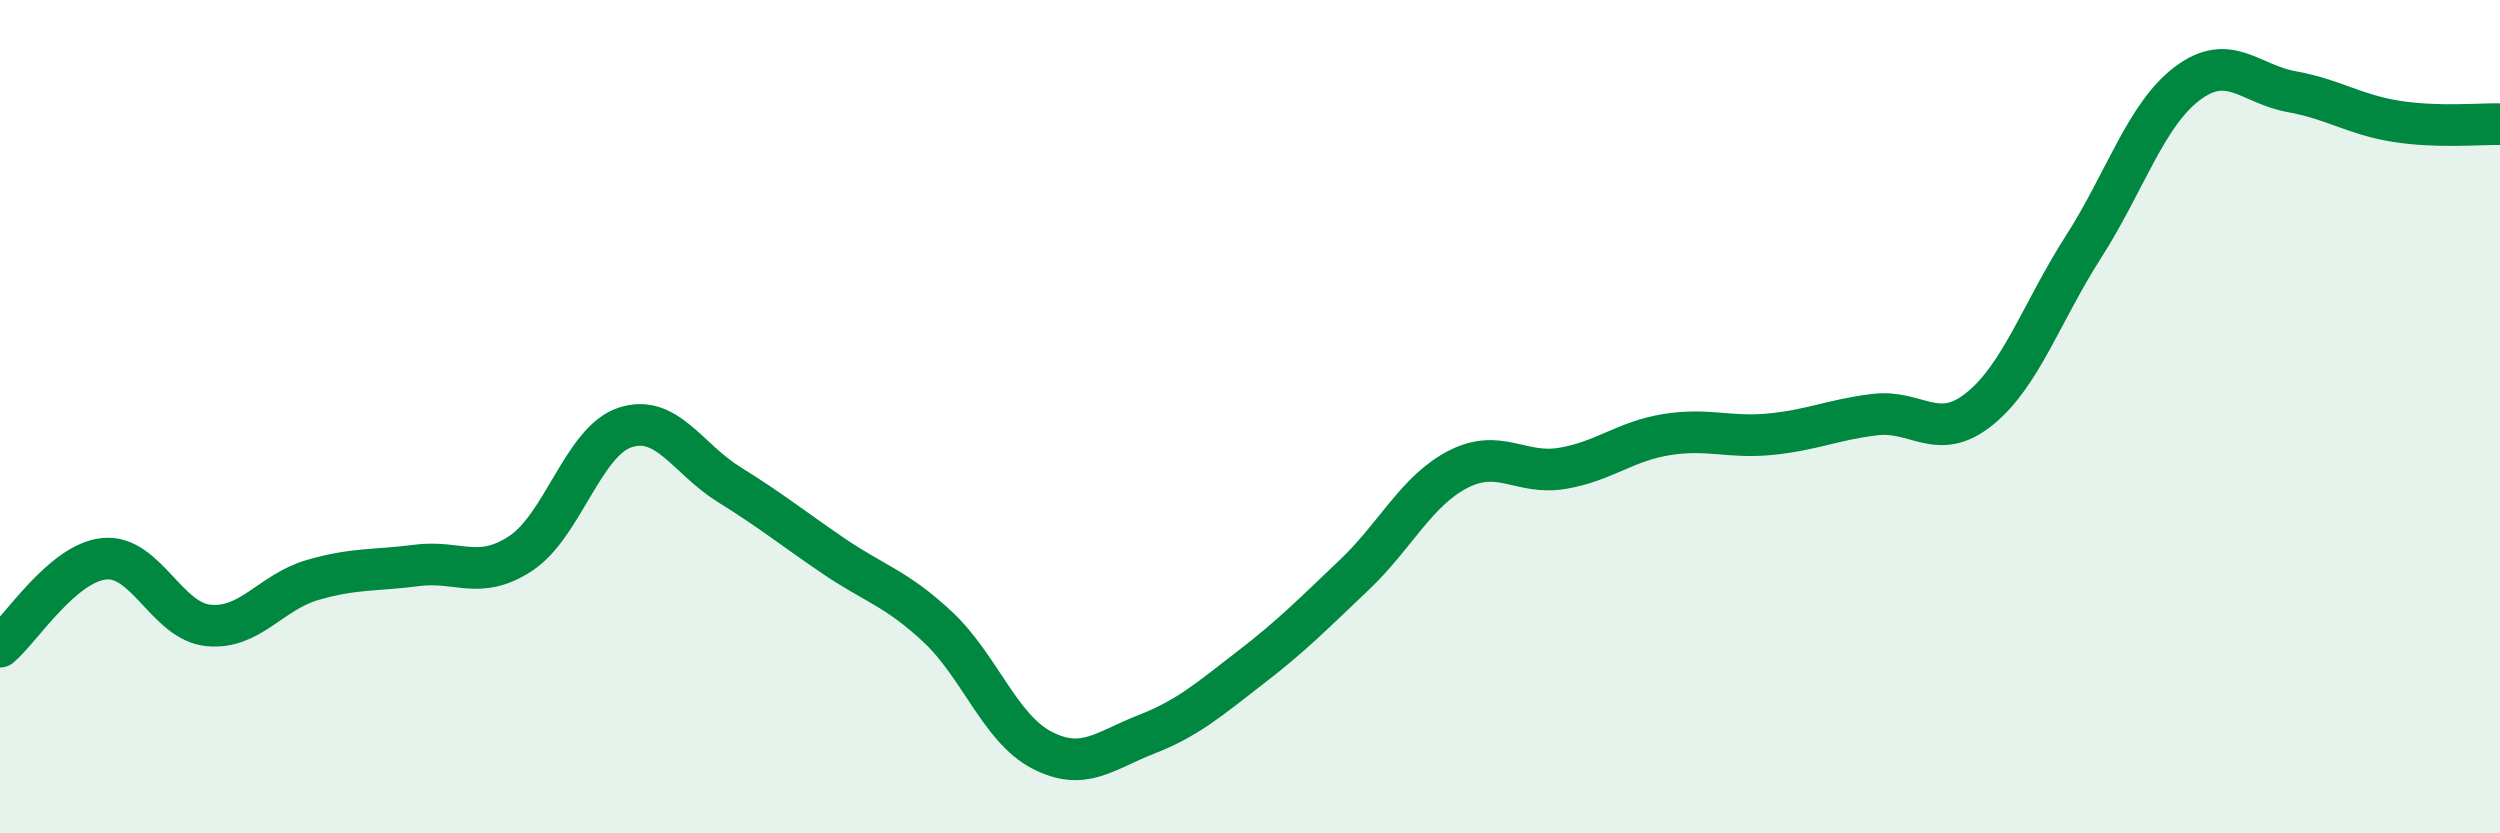 
    <svg width="60" height="20" viewBox="0 0 60 20" xmlns="http://www.w3.org/2000/svg">
      <path
        d="M 0,15.52 C 0.5,15.1 1.5,13.51 2.5,13.41 C 3.5,13.31 4,14.91 5,15.01 C 6,15.11 6.5,14.21 7.5,13.92 C 8.5,13.63 9,13.7 10,13.57 C 11,13.44 11.5,13.94 12.5,13.28 C 13.5,12.62 14,10.59 15,10.26 C 16,9.93 16.5,11.01 17.5,11.63 C 18.5,12.25 19,12.66 20,13.34 C 21,14.02 21.5,14.11 22.5,15.04 C 23.5,15.97 24,17.48 25,18 C 26,18.52 26.5,18.02 27.5,17.63 C 28.5,17.24 29,16.8 30,16.03 C 31,15.26 31.5,14.75 32.5,13.8 C 33.5,12.85 34,11.77 35,11.26 C 36,10.75 36.5,11.41 37.5,11.24 C 38.5,11.07 39,10.59 40,10.43 C 41,10.27 41.5,10.52 42.5,10.42 C 43.5,10.32 44,10.07 45,9.95 C 46,9.83 46.5,10.62 47.5,9.82 C 48.5,9.02 49,7.49 50,5.93 C 51,4.37 51.5,2.75 52.5,2 C 53.5,1.25 54,2.02 55,2.2 C 56,2.38 56.5,2.75 57.5,2.91 C 58.5,3.07 59.5,2.97 60,2.98L60 20L0 20Z"
        fill="#008740"
        opacity="0.1"
        stroke-linecap="round"
        stroke-linejoin="round"
      />
      <path
        d="M 0,15.52 C 0.5,15.1 1.5,13.51 2.5,13.41 C 3.5,13.31 4,14.91 5,15.01 C 6,15.11 6.5,14.21 7.5,13.92 C 8.5,13.63 9,13.7 10,13.57 C 11,13.44 11.5,13.94 12.5,13.28 C 13.5,12.62 14,10.59 15,10.26 C 16,9.93 16.5,11.01 17.5,11.63 C 18.5,12.25 19,12.66 20,13.34 C 21,14.02 21.5,14.11 22.5,15.04 C 23.5,15.97 24,17.48 25,18 C 26,18.52 26.5,18.02 27.5,17.63 C 28.5,17.24 29,16.8 30,16.03 C 31,15.26 31.5,14.75 32.5,13.8 C 33.5,12.85 34,11.77 35,11.26 C 36,10.75 36.5,11.41 37.5,11.24 C 38.5,11.07 39,10.59 40,10.43 C 41,10.27 41.5,10.52 42.5,10.42 C 43.5,10.32 44,10.07 45,9.95 C 46,9.83 46.5,10.62 47.5,9.82 C 48.5,9.02 49,7.49 50,5.93 C 51,4.37 51.5,2.75 52.5,2 C 53.5,1.25 54,2.02 55,2.2 C 56,2.38 56.5,2.75 57.5,2.91 C 58.5,3.07 59.5,2.97 60,2.98"
        stroke="#008740"
        stroke-width="1"
        fill="none"
        stroke-linecap="round"
        stroke-linejoin="round"
      />
    </svg>
  